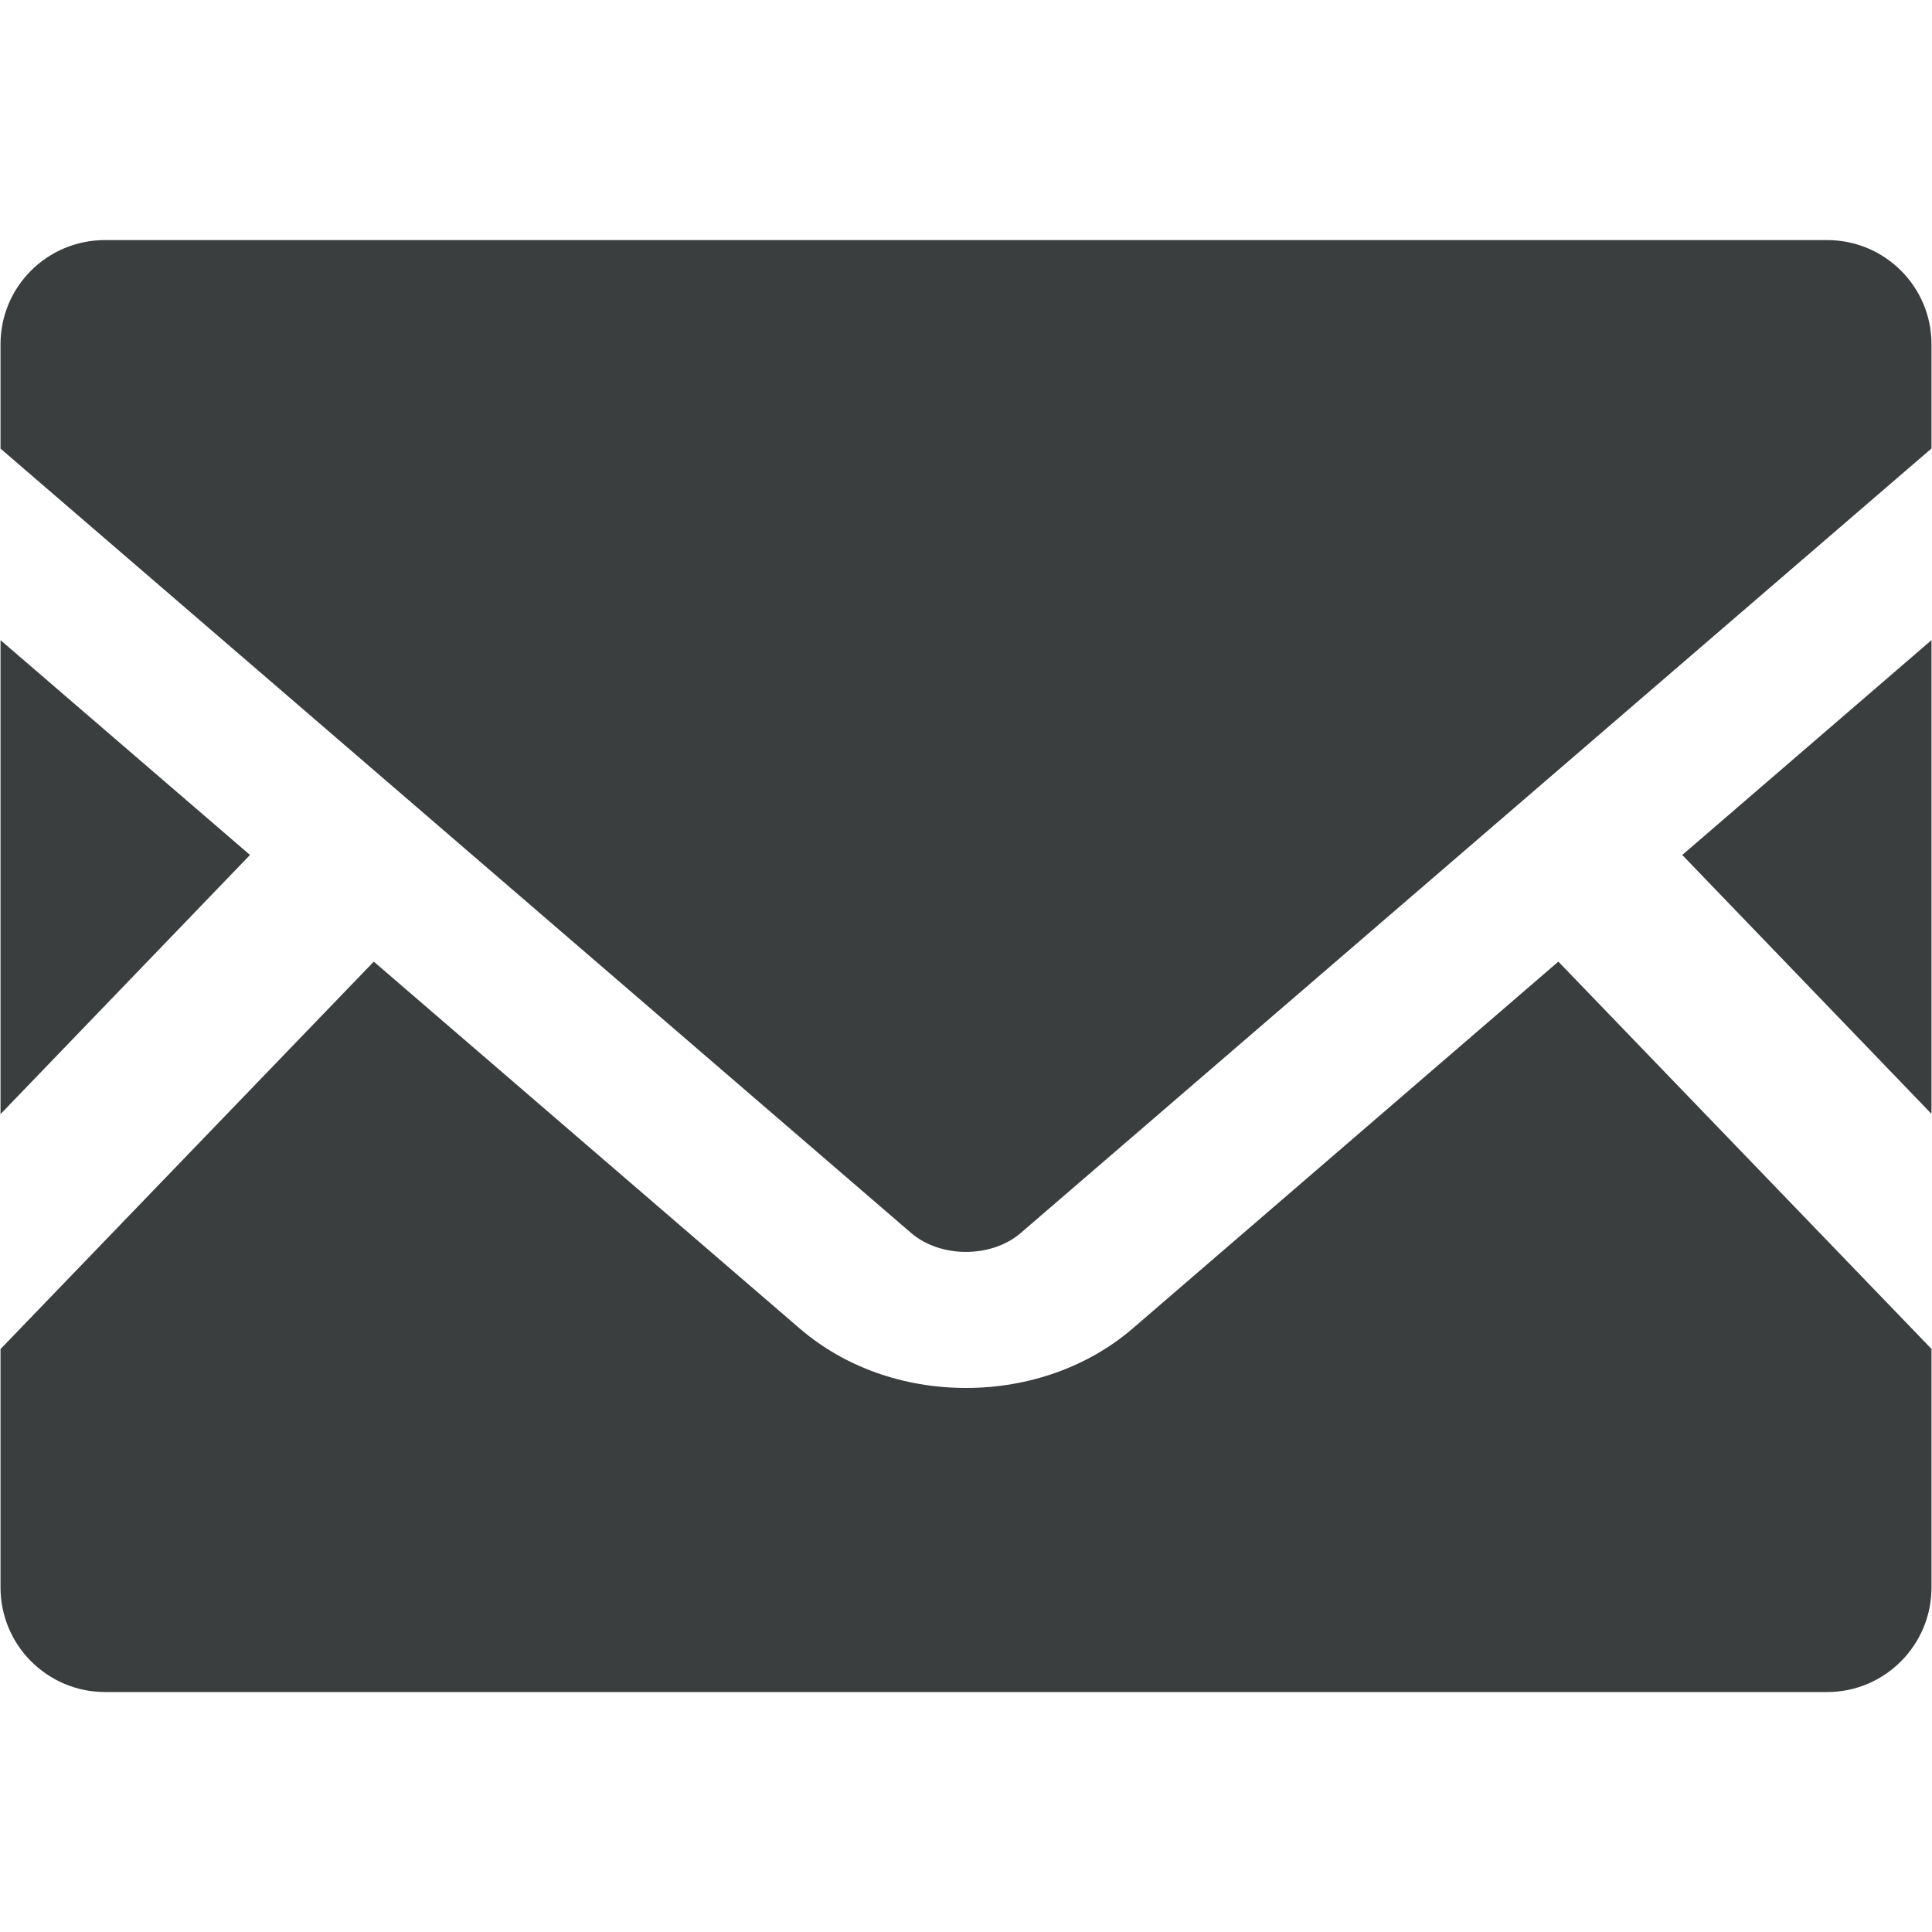 <?xml version="1.0" encoding="UTF-8"?>
<svg id="_レイヤー_2" data-name="レイヤー 2" xmlns="http://www.w3.org/2000/svg" width="15" height="15" viewBox="0 0 15 15">
  <g id="_ヘッダー" data-name="ヘッダー">
    <g>
      <polygon points="14.996 8.648 13.061 6.638 14.996 4.97 14.996 8.648" fill="#3b3e3e"/>
      <polygon points="1.941 6.638 .004 8.65 .004 4.97 1.941 6.638" fill="#3b3e3e"/>
      <path d="M14.996,10.475v1.851c0,.447-.363.811-.81.811H.815C.367,13.136.004,12.773.004,12.325v-1.851l2.898-3.008,3.31,2.851c.344.295.801.459,1.288.459s.946-.164,1.291-.459l3.308-2.851,2.898,3.008Z" fill="#3b3e3e"/>
      <path d="M14.996,2.672v.81l-7.07,6.09c-.227.197-.625.197-.853,0L.004,3.483v-.81C.004,2.225.367,1.864.815,1.864h13.371c.447,0,.81.361.81.808Z" fill="#3b3e3e"/>
    </g>
    <rect width="15" height="15" fill="none"/>
  </g>
</svg>